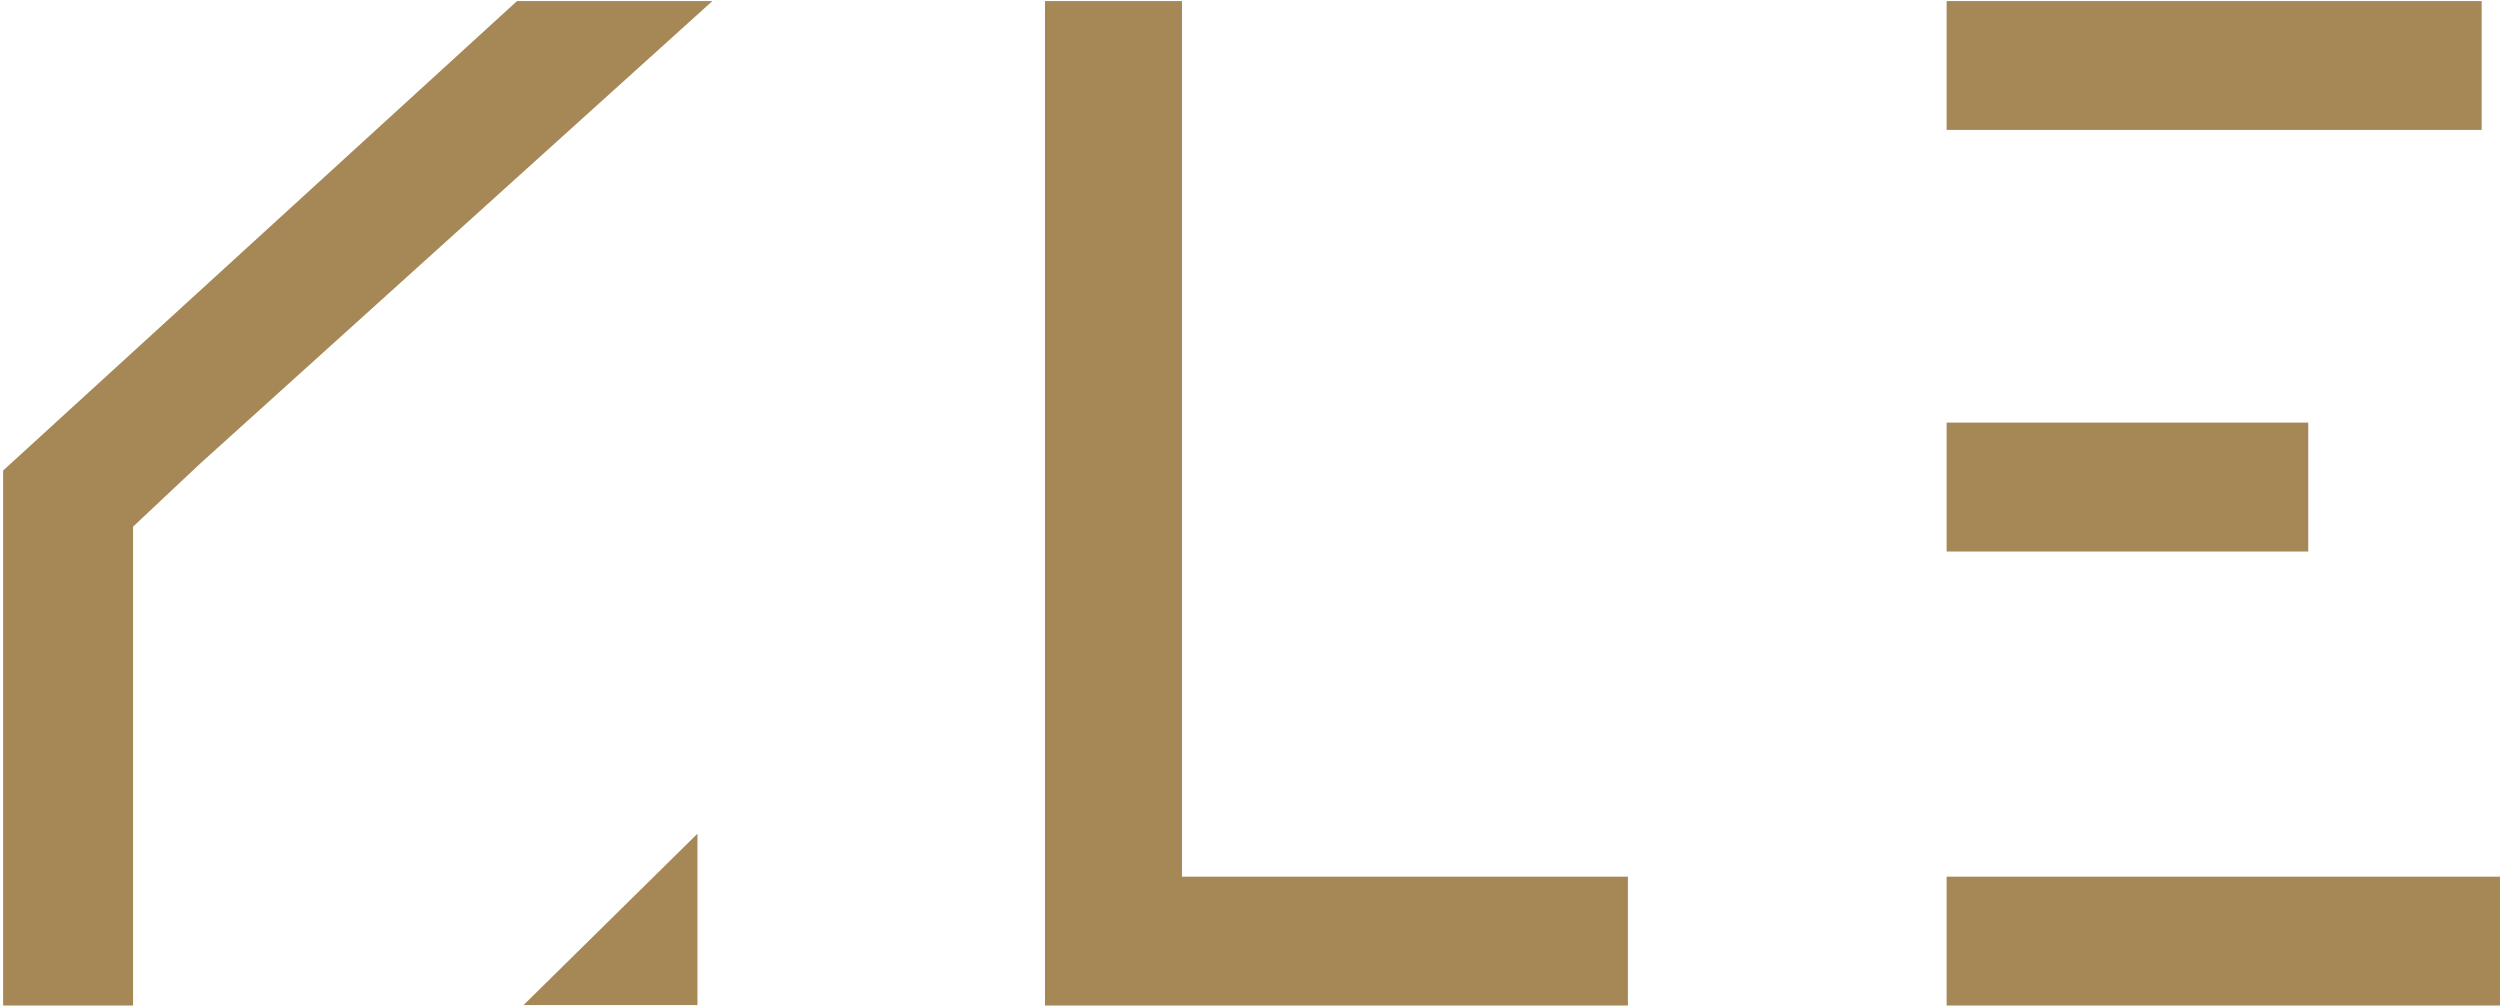 <?xml version="1.0" encoding="UTF-8" standalone="no"?>
<!DOCTYPE svg PUBLIC "-//W3C//DTD SVG 1.1//EN" "http://www.w3.org/Graphics/SVG/1.1/DTD/svg11.dtd">
<svg width="100%" height="100%" viewBox="0 0 2086 839" version="1.1" xmlns="http://www.w3.org/2000/svg" xmlns:xlink="http://www.w3.org/1999/xlink" xml:space="preserve" xmlns:serif="http://www.serif.com/" style="fill-rule:evenodd;clip-rule:evenodd;stroke-linejoin:round;stroke-miterlimit:2;">
    <g transform="matrix(1,0,0,1,-2083.12,-96.01)">
        <g transform="matrix(1.728,0,0,1.823,-1798.93,2607.49)">
            <g transform="matrix(23.129,0,0,21.922,-2054.76,-3942.9)">
                <g>
                    <g transform="matrix(0.99,0,0,0.99,2.769,1.254)">
                        <path d="M226.103,138.139L237.842,138.139L237.842,135.421L226.103,135.421L226.103,138.139ZM209.978,116.954L207.089,116.954L207.089,138.139L219.382,138.139L219.382,135.421L209.978,135.421L209.978,116.954ZM185.118,126.855L195.955,116.954L200.076,116.954L189.269,126.713L187.858,128.039L187.858,138.139L185.118,138.139L185.118,126.855ZM226.103,128.563L233.729,128.563L233.729,125.845L226.103,125.845L226.103,128.563ZM226.103,119.672L237.386,119.672L237.386,116.954L226.103,116.954L226.103,119.672Z" style="fill:rgb(166,136,87);"/>
                    </g>
                    <g transform="matrix(1,0,0,1,0.869,17.494)">
                        <path d="M199.663,116.929L196.032,120.507L199.663,120.507L199.663,116.929Z" style="fill:rgb(166,136,87);"/>
                    </g>
                </g>
            </g>
        </g>
    </g>
</svg>
